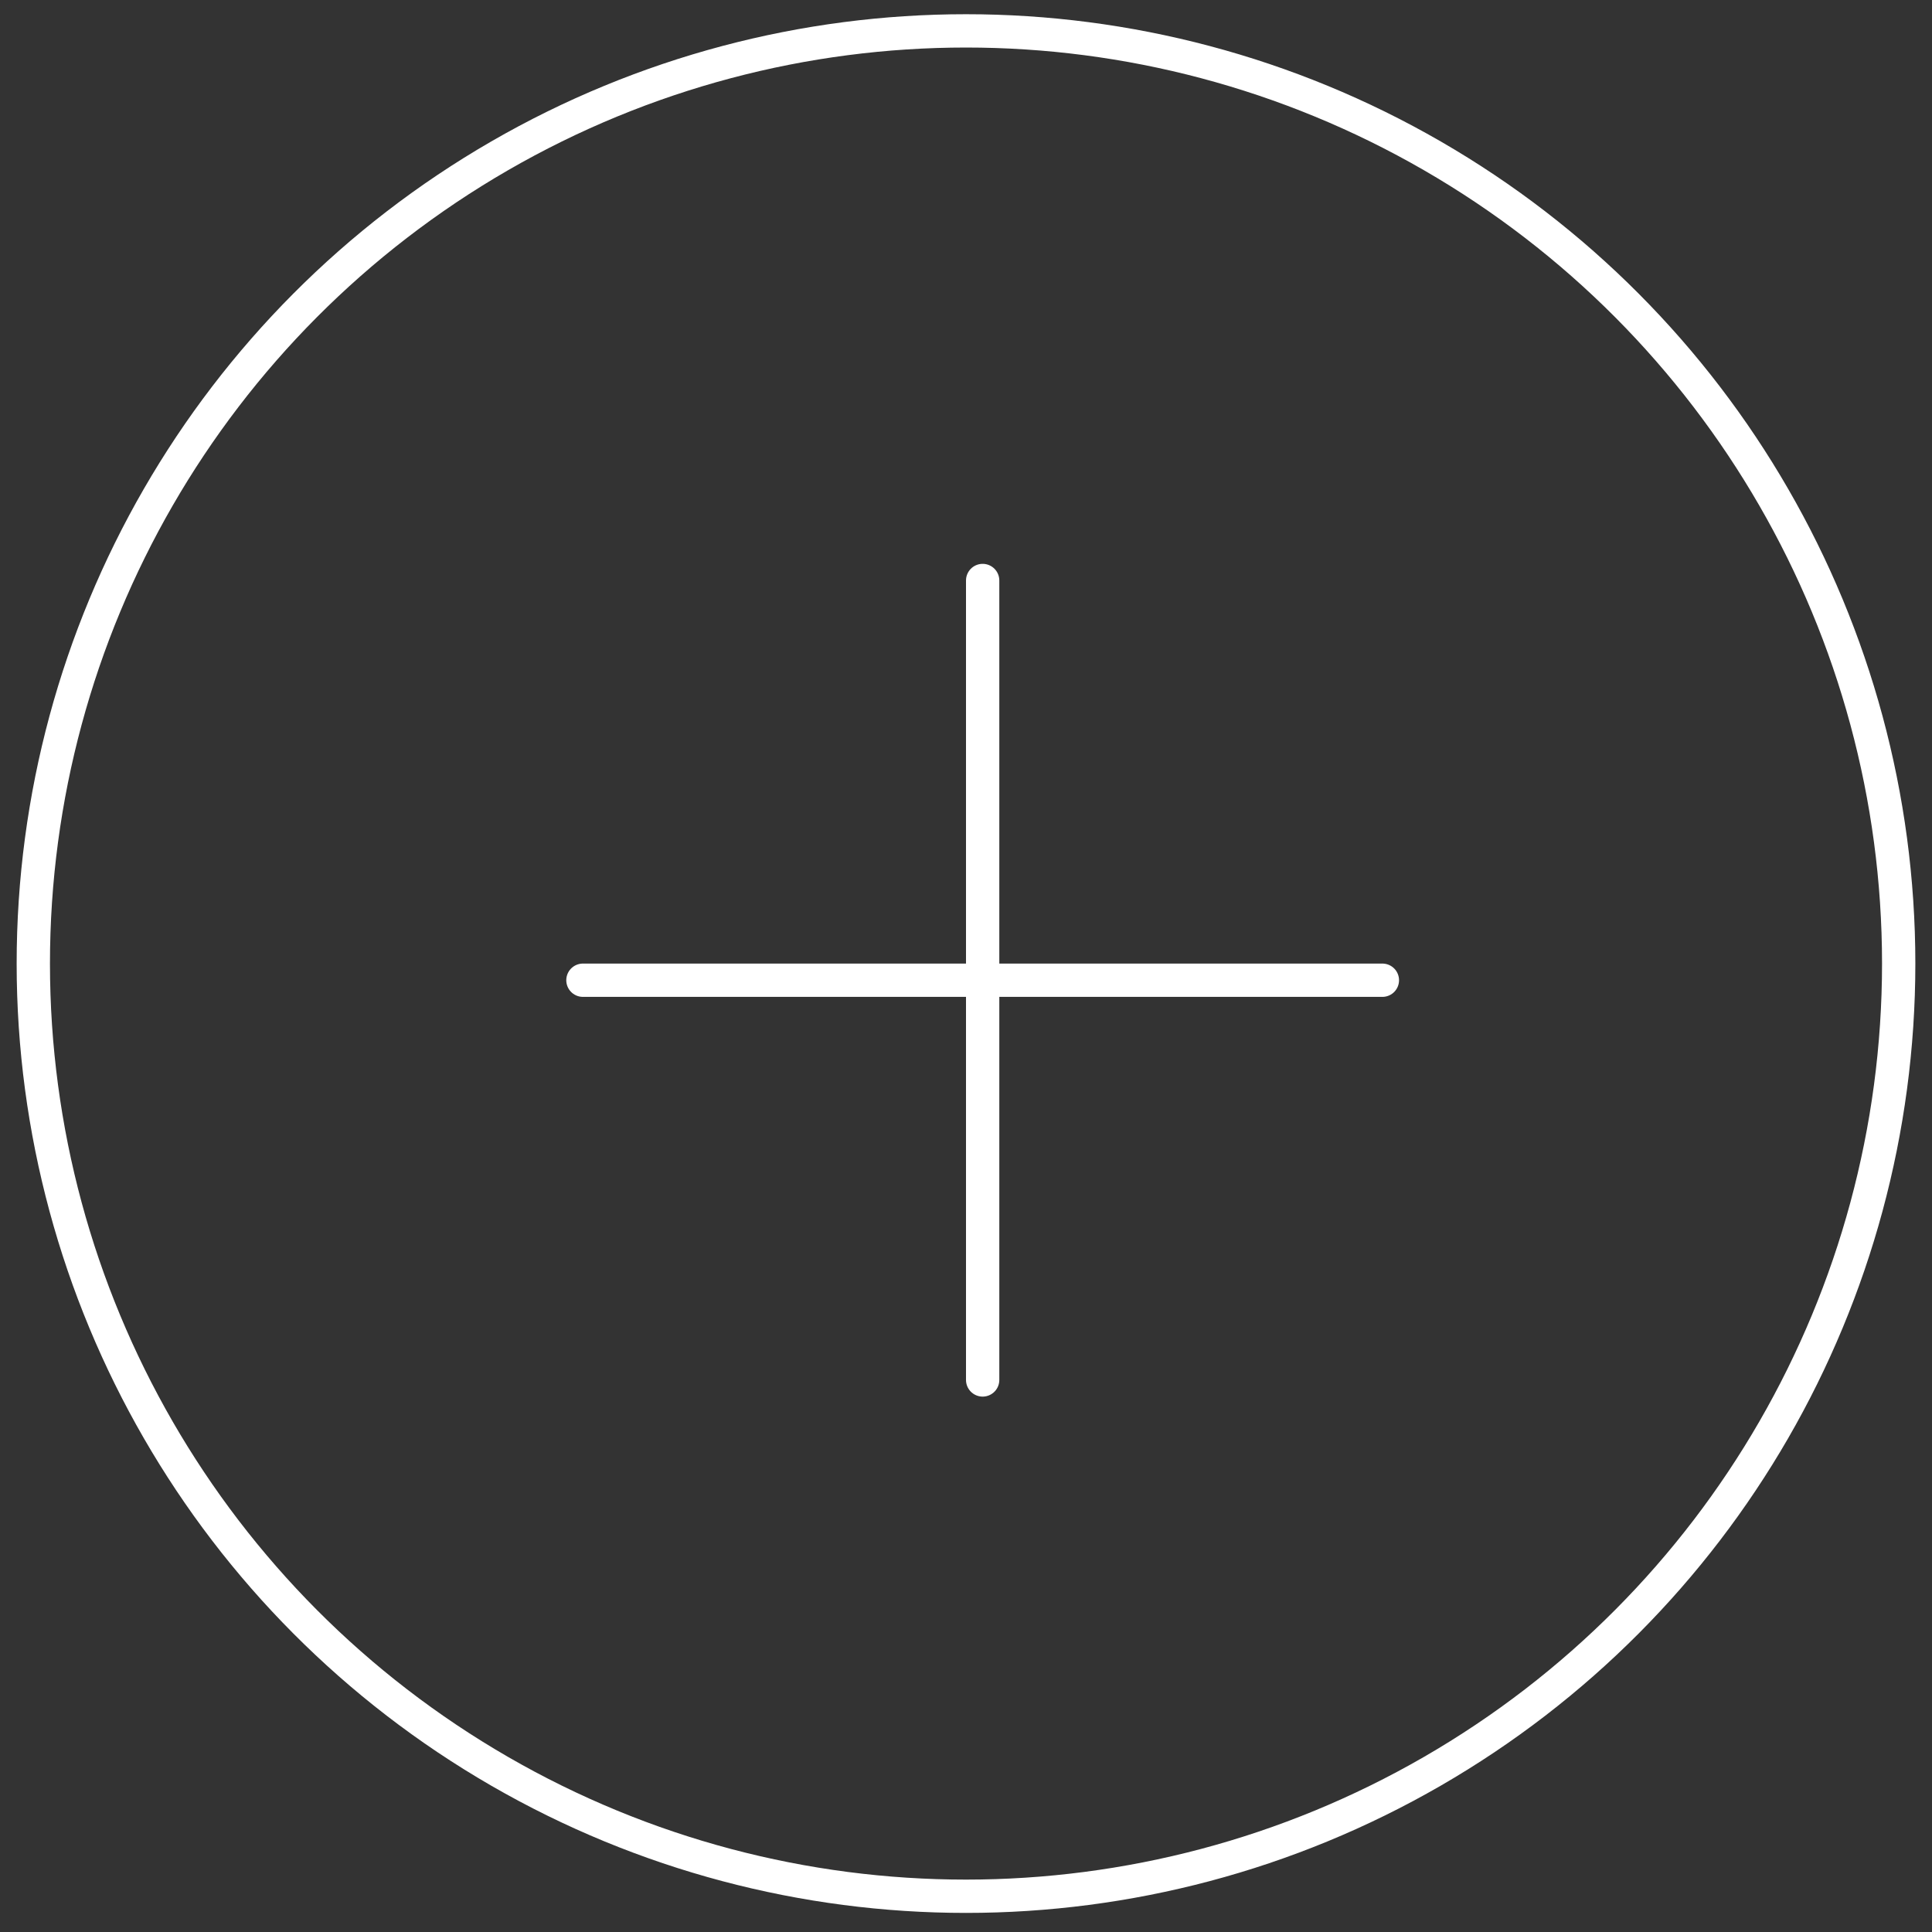 <svg width="58" height="58" viewBox="0 0 58 58" fill="none" xmlns="http://www.w3.org/2000/svg">
<rect x="0" y="0" width="58" height="58" fill="#333333" stroke="none"/>
<g id="Group 16">
<circle id="Ellipse 1" cx="29" cy="28.927" r="28" stroke="white"/>
<path id="Line 5" d="M17.5 29.427H41.5" stroke="white" stroke-linecap="round"/>
<path id="Line 6" d="M29.5 41.427L29.5 17.427" stroke="white" stroke-linecap="round"/>
</g>
</svg>
